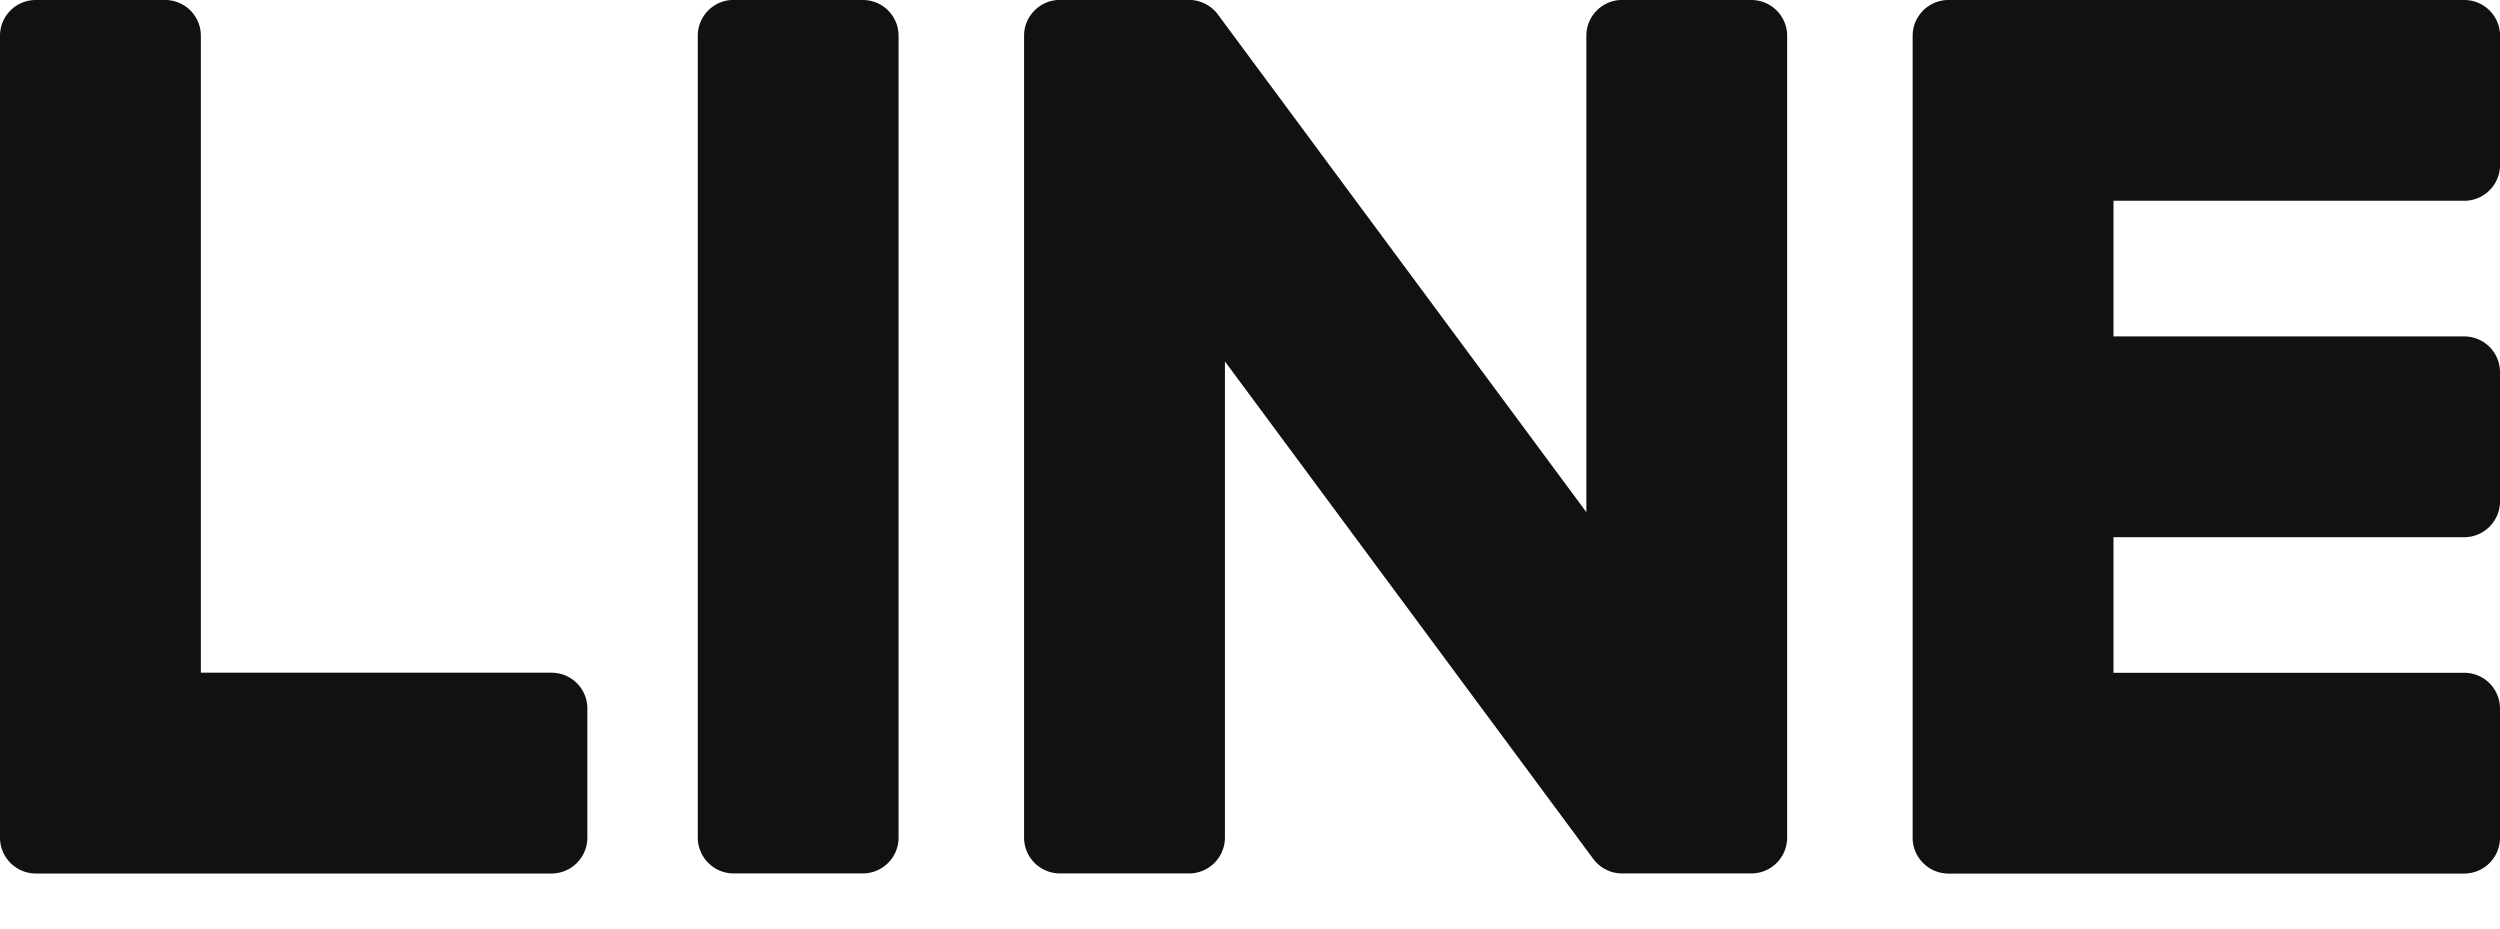 <?xml version="1.0" encoding="UTF-8"?><svg width="35px" height="13px" viewBox="0 0 35 13" version="1.1" xmlns="http://www.w3.org/2000/svg" xmlns:xlink="http://www.w3.org/1999/xlink"><path d="M12.078 0a.5.5 0 0 1 .502.501v11.227a.501.501 0 0 1-.502.5h-1.807a.502.502 0 0 1-.502-.5V.5c0-.277.225-.501.502-.501h1.807zm12.44 0c.277 0 .502.224.502.501v11.227a.501.501 0 0 1-.502.5h-1.807a.497.497 0 0 1-.128-.016l-.008-.002a.511.511 0 0 1-.034-.011l-.015-.006-.024-.01-.024-.012a.522.522 0 0 1-.045-.026l-.006-.004a.504.504 0 0 1-.127-.124L17.149 5.06v6.668a.502.502 0 0 1-.502.5h-1.808a.502.502 0 0 1-.502-.5V.5c0-.277.225-.501.502-.501h1.808l.016.001a.312.312 0 0 1 .053.004l.021.003a.502.502 0 0 1 .077.021l.016.006.029.012.015.008c.01.004.018.01.027.015l.015.009.027.018.013.01a.742.742 0 0 1 .026.022l.01.009.03.03c0 .002.002.003.003.004a.49.49 0 0 1 .039.05l5.145 6.949V.5c0-.277.225-.501.502-.501h1.807zM7.722 9.418a.5.5 0 0 1 .501.502v1.807a.502.502 0 0 1-.501.502H.502a.5.5 0 0 1-.348-.14l-.007-.007-.007-.008a.498.498 0 0 1-.14-.346V.5A.5.5 0 0 1 .502 0H2.31a.5.5 0 0 1 .502.5v8.917h4.91zM34.499 2.81h-4.91v1.9h4.91a.5.5 0 0 1 .501.502v1.807a.502.502 0 0 1-.501.502h-4.91v1.898h4.91a.5.5 0 0 1 .501.502v1.807a.502.502 0 0 1-.501.502h-7.22a.499.499 0 0 1-.347-.14l-.008-.007-.007-.008a.498.498 0 0 1-.14-.346V.502c0-.135.053-.256.139-.346l.008-.01.006-.005A.498.498 0 0 1 27.278 0H34.5c.277 0 .501.225.501.502v1.807a.502.502 0 0 1-.501.502z" fill="#111" fill-rule="evenodd"/></svg>